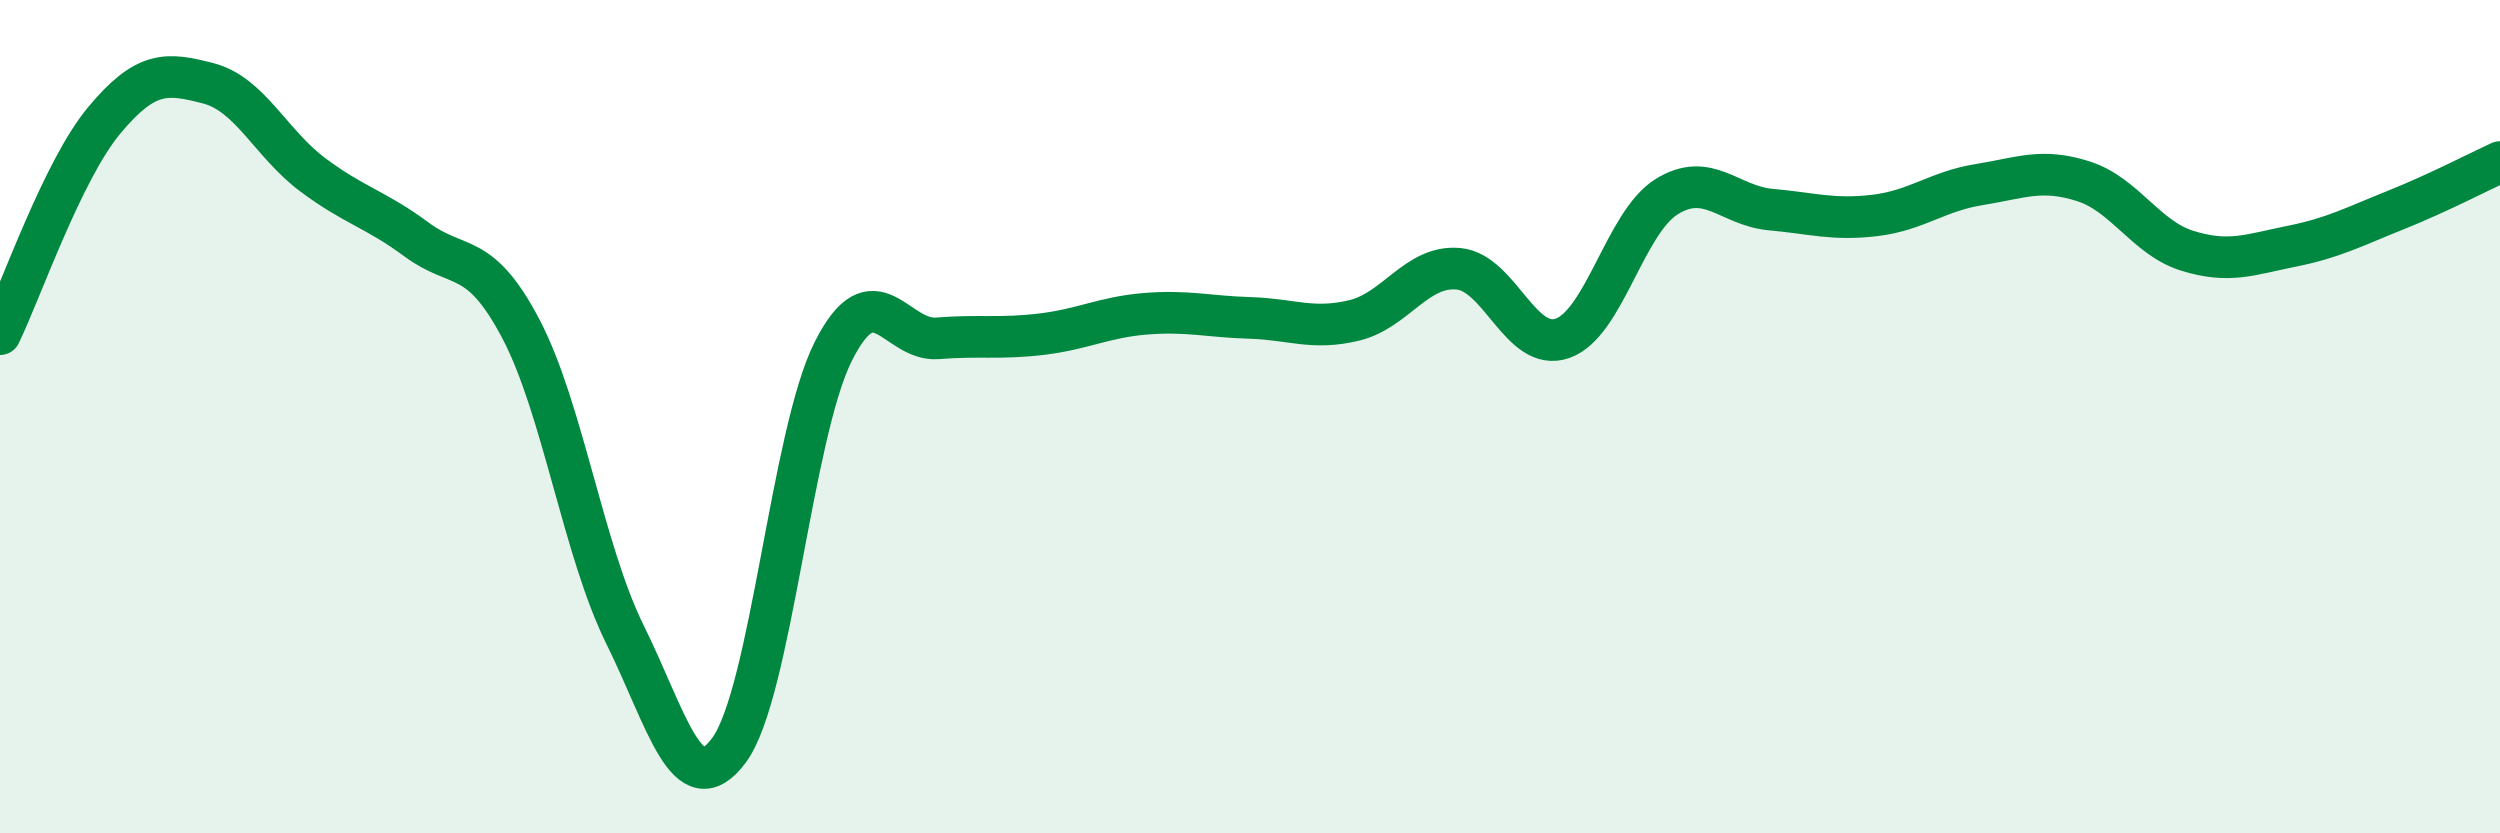 
    <svg width="60" height="20" viewBox="0 0 60 20" xmlns="http://www.w3.org/2000/svg">
      <path
        d="M 0,8.02 C 0.5,6.99 1.5,4.09 2.5,2.89 C 3.5,1.69 4,1.74 5,2 C 6,2.26 6.5,3.44 7.5,4.19 C 8.5,4.94 9,5.01 10,5.75 C 11,6.49 11.5,5.99 12.5,7.89 C 13.5,9.79 14,13.21 15,15.23 C 16,17.25 16.5,19.36 17.5,18 C 18.5,16.64 19,10.41 20,8.43 C 21,6.45 21.5,8.2 22.5,8.12 C 23.5,8.04 24,8.14 25,8.02 C 26,7.9 26.5,7.61 27.5,7.53 C 28.5,7.45 29,7.6 30,7.63 C 31,7.66 31.5,7.93 32.5,7.69 C 33.5,7.45 34,6.36 35,6.45 C 36,6.54 36.5,8.47 37.5,8.12 C 38.5,7.77 39,5.34 40,4.72 C 41,4.1 41.5,4.94 42.5,5.03 C 43.5,5.12 44,5.29 45,5.17 C 46,5.05 46.5,4.59 47.5,4.43 C 48.5,4.27 49,4.03 50,4.35 C 51,4.67 51.5,5.71 52.5,6.02 C 53.5,6.33 54,6.11 55,5.91 C 56,5.71 56.5,5.44 57.5,5.04 C 58.5,4.64 59.5,4.12 60,3.89L60 20L0 20Z"
        fill="#008740"
        opacity="0.1"
        stroke-linecap="round"
        stroke-linejoin="round"
      />
      <path
        d="M 0,8.02 C 0.5,6.99 1.5,4.09 2.5,2.89 C 3.5,1.69 4,1.74 5,2 C 6,2.26 6.5,3.44 7.5,4.19 C 8.5,4.94 9,5.01 10,5.75 C 11,6.49 11.5,5.99 12.5,7.89 C 13.5,9.79 14,13.21 15,15.23 C 16,17.25 16.5,19.36 17.5,18 C 18.5,16.64 19,10.41 20,8.43 C 21,6.45 21.5,8.2 22.5,8.12 C 23.5,8.04 24,8.14 25,8.02 C 26,7.9 26.5,7.61 27.5,7.53 C 28.5,7.45 29,7.6 30,7.63 C 31,7.66 31.5,7.93 32.5,7.69 C 33.5,7.45 34,6.36 35,6.45 C 36,6.54 36.5,8.47 37.5,8.12 C 38.5,7.77 39,5.34 40,4.72 C 41,4.1 41.5,4.94 42.5,5.03 C 43.5,5.12 44,5.29 45,5.17 C 46,5.05 46.5,4.59 47.5,4.43 C 48.5,4.27 49,4.03 50,4.35 C 51,4.67 51.5,5.71 52.5,6.02 C 53.5,6.33 54,6.11 55,5.91 C 56,5.71 56.5,5.44 57.5,5.04 C 58.5,4.64 59.5,4.12 60,3.89"
        stroke="#008740"
        stroke-width="1"
        fill="none"
        stroke-linecap="round"
        stroke-linejoin="round"
      />
    </svg>
  